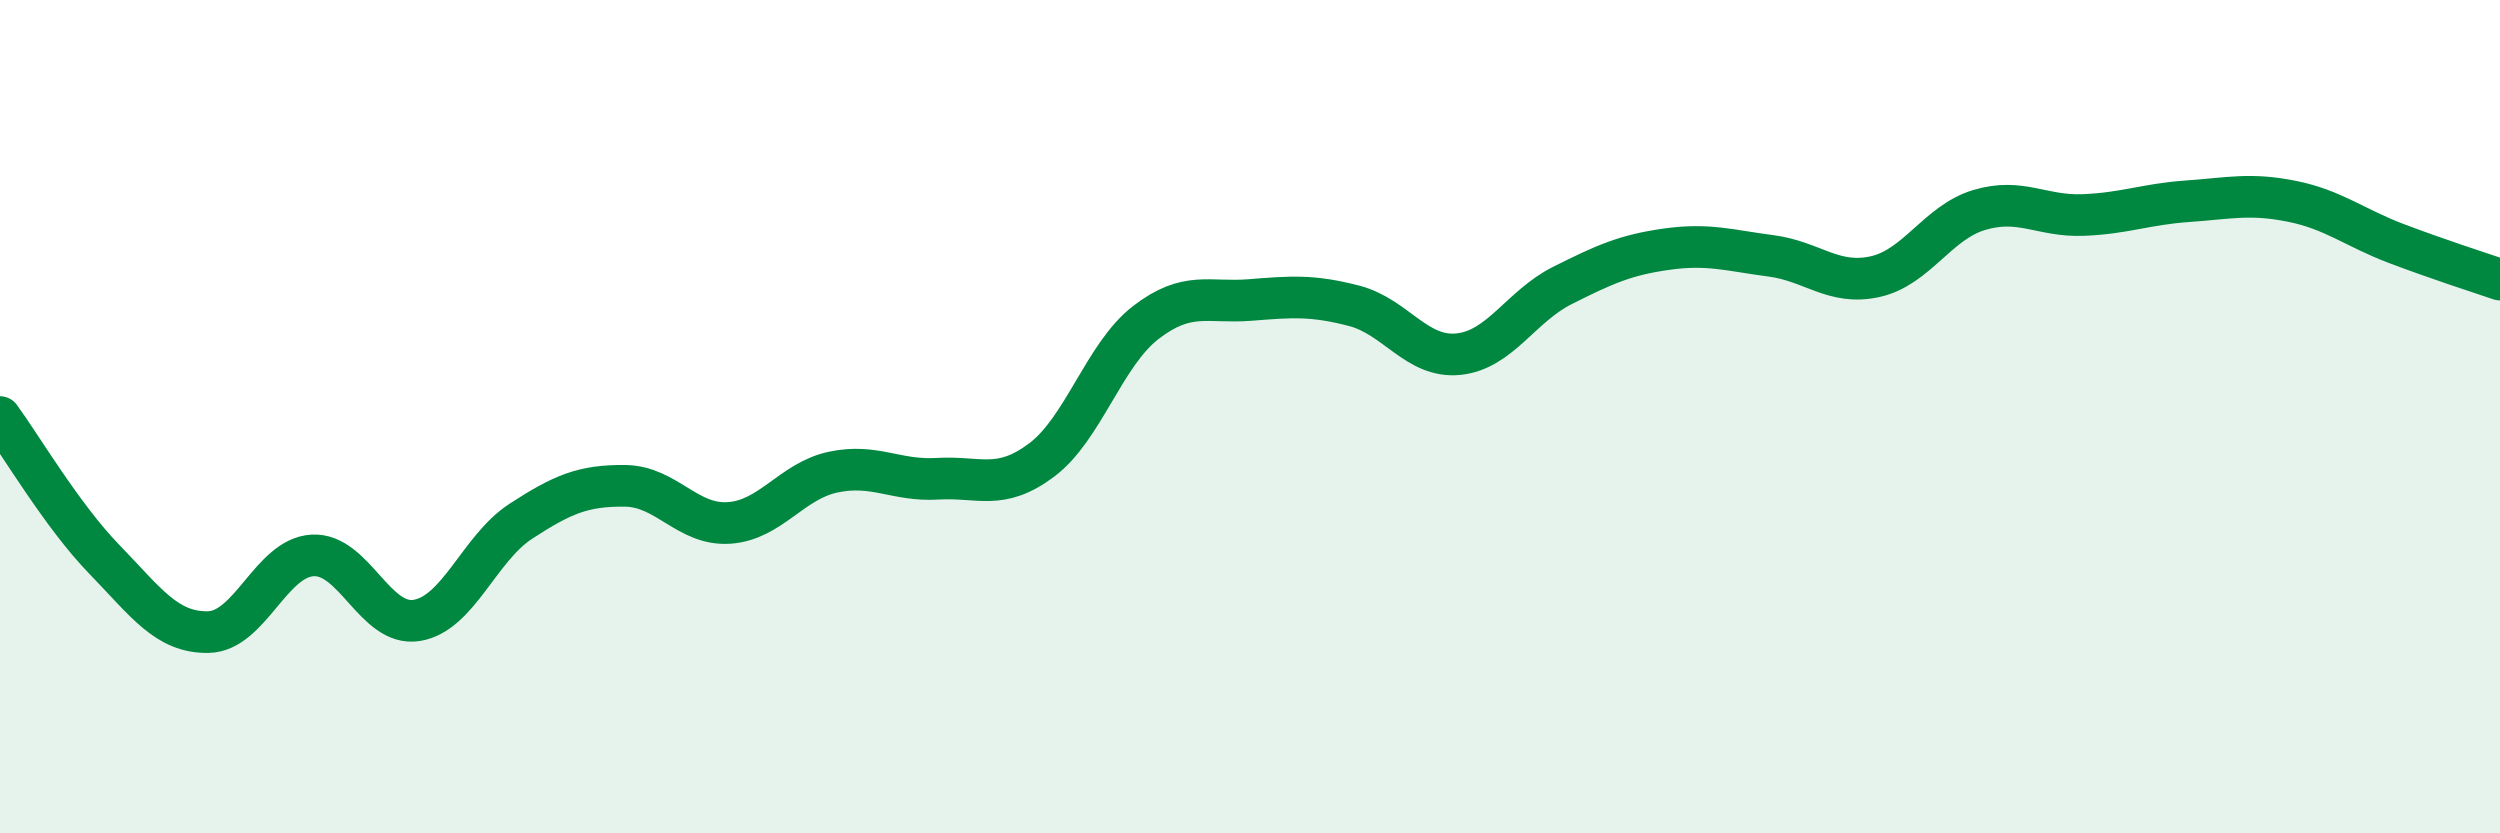
    <svg width="60" height="20" viewBox="0 0 60 20" xmlns="http://www.w3.org/2000/svg">
      <path
        d="M 0,10.01 C 0.5,10.69 1.5,12.39 2.5,13.42 C 3.5,14.45 4,15.19 5,15.17 C 6,15.15 6.5,13.39 7.5,13.33 C 8.5,13.27 9,15.05 10,14.89 C 11,14.73 11.5,13.16 12.5,12.51 C 13.5,11.86 14,11.65 15,11.66 C 16,11.67 16.5,12.62 17.5,12.55 C 18.5,12.48 19,11.54 20,11.33 C 21,11.12 21.5,11.55 22.5,11.49 C 23.5,11.43 24,11.79 25,11.04 C 26,10.29 26.5,8.51 27.5,7.74 C 28.5,6.97 29,7.28 30,7.2 C 31,7.12 31.5,7.08 32.5,7.34 C 33.5,7.6 34,8.6 35,8.5 C 36,8.4 36.5,7.35 37.5,6.85 C 38.5,6.35 39,6.12 40,5.98 C 41,5.84 41.5,6.01 42.5,6.14 C 43.5,6.27 44,6.86 45,6.64 C 46,6.42 46.5,5.34 47.5,5.04 C 48.5,4.74 49,5.2 50,5.16 C 51,5.12 51.5,4.9 52.5,4.83 C 53.5,4.76 54,4.63 55,4.83 C 56,5.03 56.5,5.46 57.5,5.84 C 58.5,6.22 59.5,6.54 60,6.71L60 20L0 20Z"
        fill="#008740"
        opacity="0.1"
        stroke-linecap="round"
        stroke-linejoin="round"
      />
      <path
        d="M 0,10.01 C 0.5,10.69 1.5,12.39 2.5,13.42 C 3.5,14.45 4,15.19 5,15.17 C 6,15.15 6.5,13.39 7.5,13.33 C 8.5,13.27 9,15.05 10,14.89 C 11,14.73 11.5,13.16 12.5,12.51 C 13.5,11.86 14,11.65 15,11.66 C 16,11.67 16.5,12.62 17.5,12.55 C 18.5,12.48 19,11.54 20,11.33 C 21,11.12 21.5,11.55 22.5,11.49 C 23.5,11.43 24,11.79 25,11.04 C 26,10.29 26.5,8.51 27.5,7.74 C 28.5,6.97 29,7.28 30,7.2 C 31,7.12 31.5,7.08 32.5,7.34 C 33.5,7.6 34,8.6 35,8.5 C 36,8.4 36.5,7.35 37.5,6.85 C 38.5,6.35 39,6.12 40,5.98 C 41,5.84 41.5,6.01 42.5,6.14 C 43.5,6.27 44,6.86 45,6.64 C 46,6.42 46.5,5.34 47.5,5.04 C 48.5,4.74 49,5.2 50,5.16 C 51,5.12 51.5,4.9 52.5,4.83 C 53.5,4.76 54,4.63 55,4.83 C 56,5.03 56.5,5.46 57.5,5.84 C 58.5,6.22 59.5,6.54 60,6.71"
        stroke="#008740"
        stroke-width="1"
        fill="none"
        stroke-linecap="round"
        stroke-linejoin="round"
      />
    </svg>
  